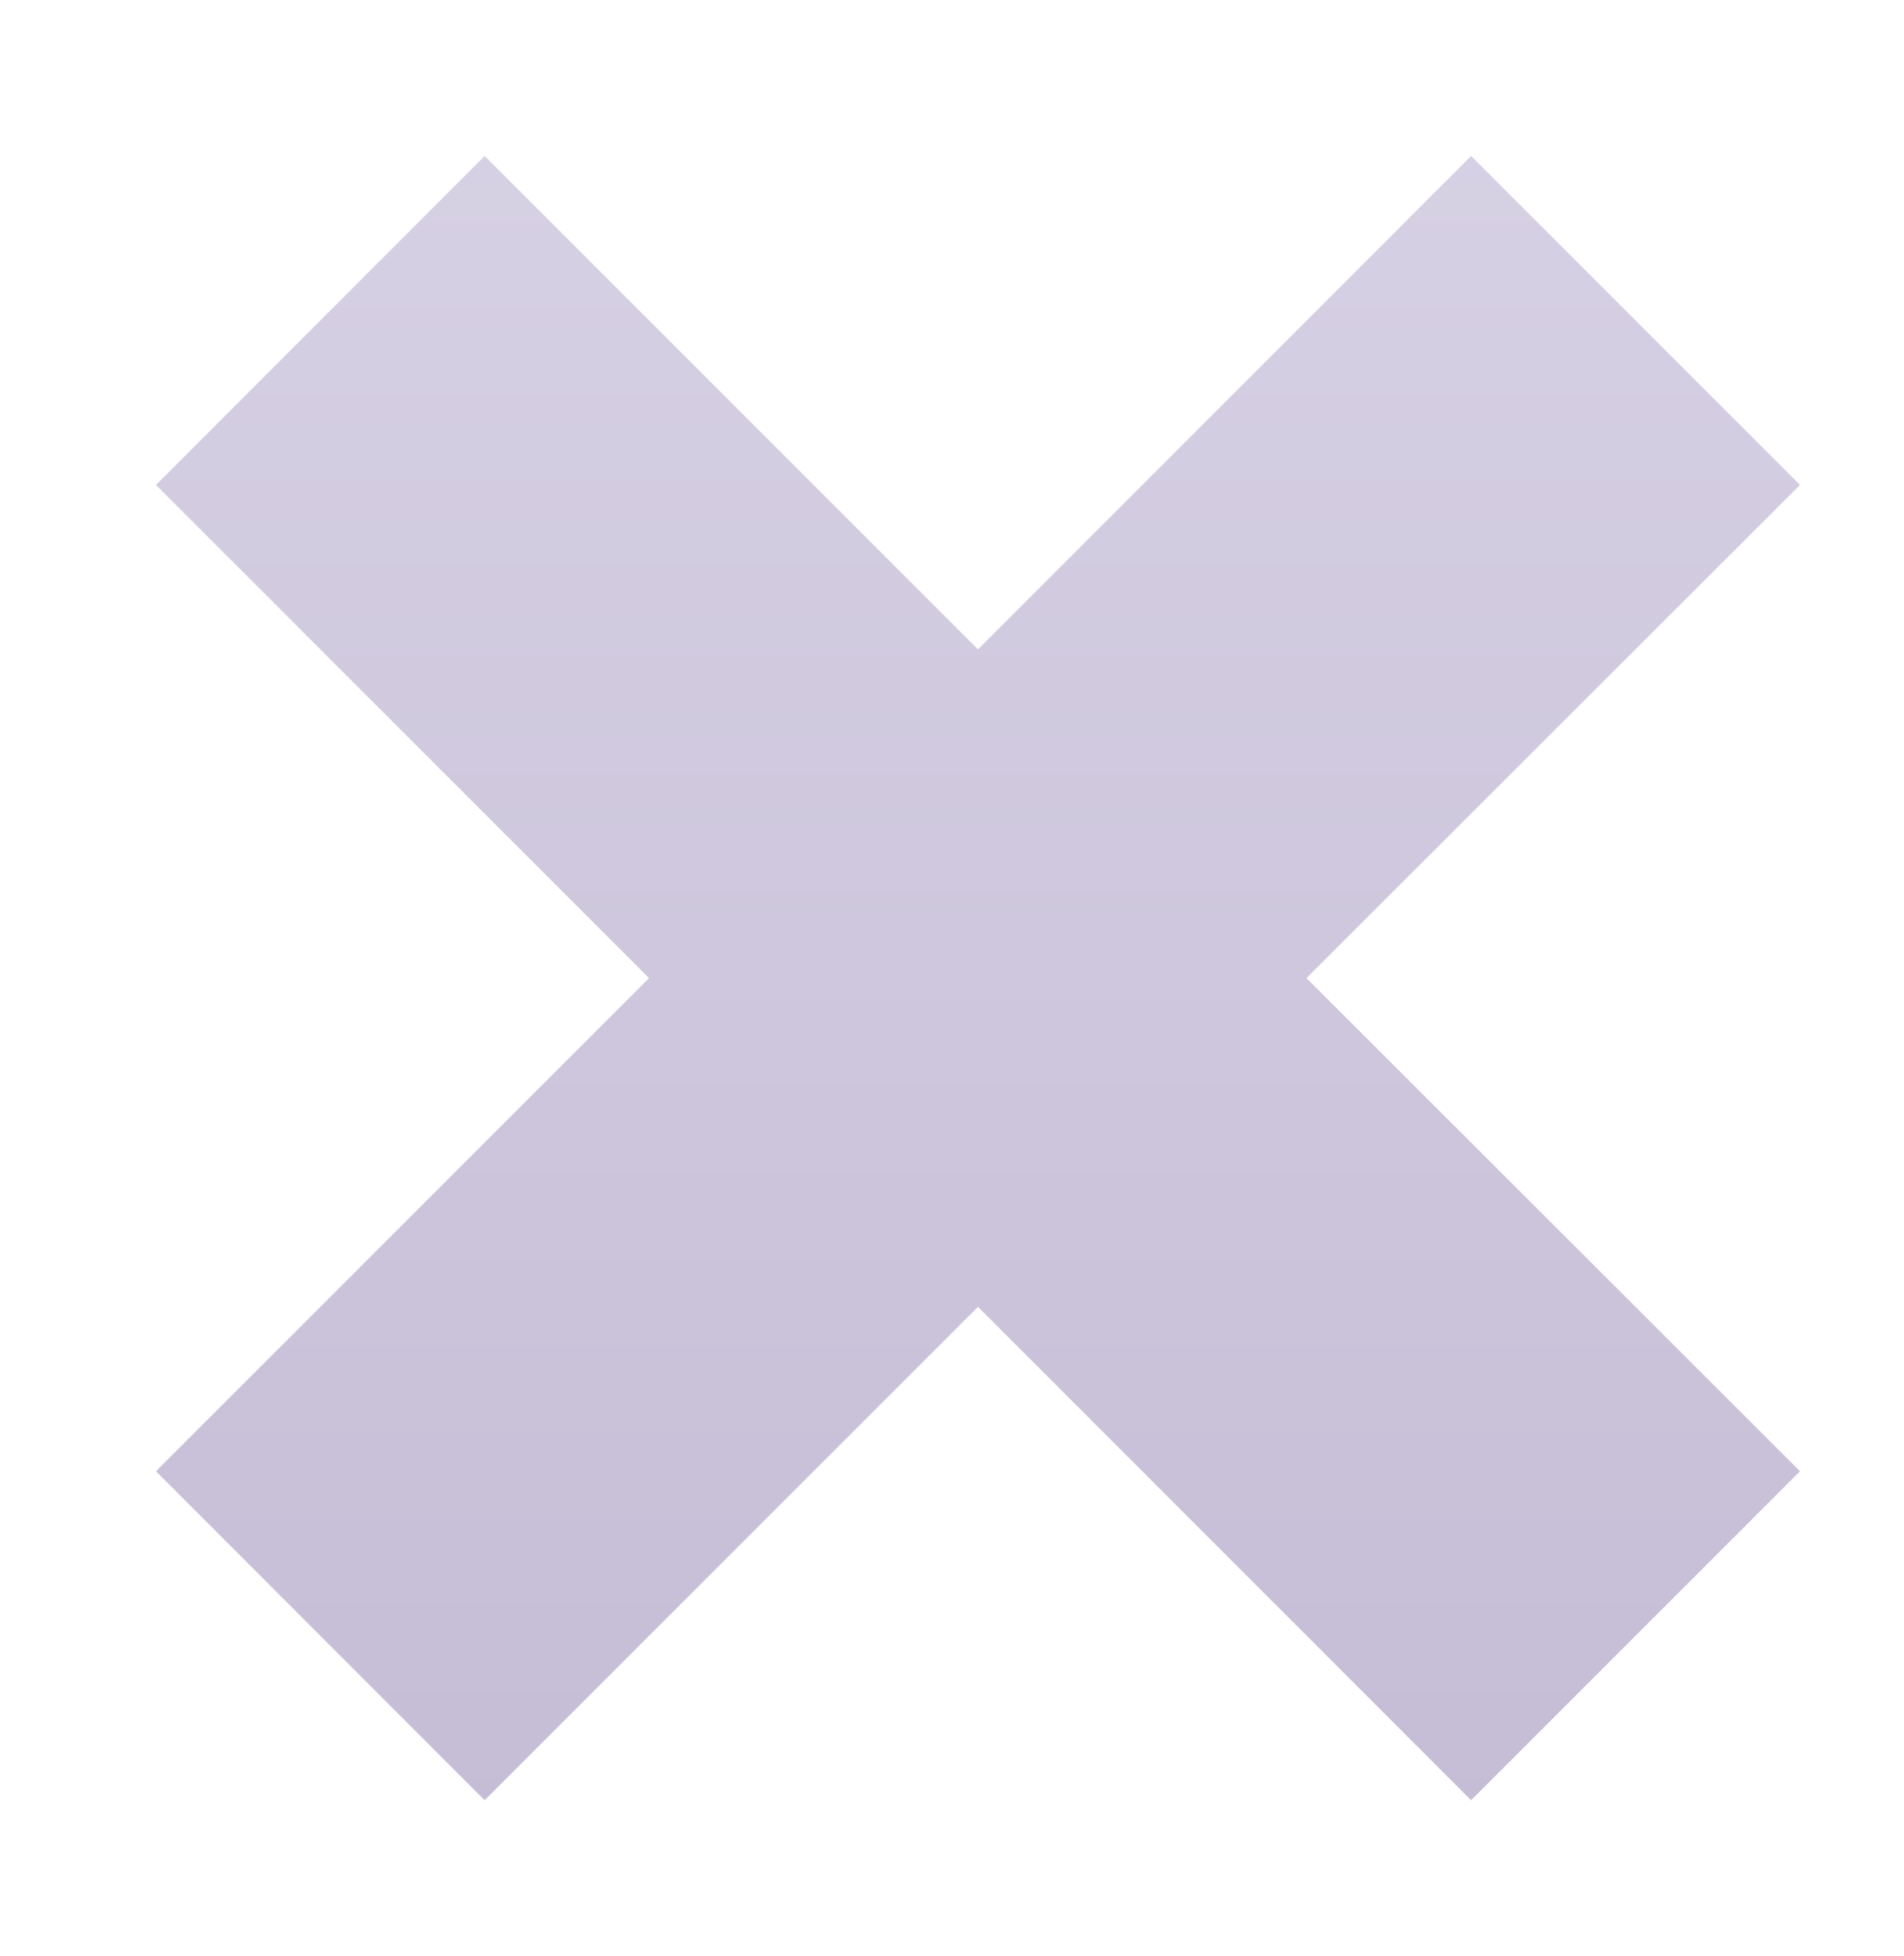 <?xml version="1.0" encoding="UTF-8"?> <svg xmlns="http://www.w3.org/2000/svg" width="293" height="301" viewBox="0 0 293 301" fill="none"> <g opacity="0.5" filter="url(#filter0_df)"> <path d="M277 226.382L201.046 150.5L277 74.618L226.382 24L150.5 99.918L74.582 24L24 74.618L99.882 150.5L24 226.382L74.582 277L150.5 201.082L226.382 277L277 226.382Z" fill="url(#paint0_linear)"></path> </g> <defs> <filter id="filter0_df" x="0" y="0" width="301" height="301" filterUnits="userSpaceOnUse" color-interpolation-filters="sRGB"> <feFlood flood-opacity="0" result="BackgroundImageFix"></feFlood> <feColorMatrix in="SourceAlpha" type="matrix" values="0 0 0 0 0 0 0 0 0 0 0 0 0 0 0 0 0 0 127 0"></feColorMatrix> <feOffset></feOffset> <feGaussianBlur stdDeviation="2"></feGaussianBlur> <feColorMatrix type="matrix" values="0 0 0 0 0.616 0 0 0 0 0.561 0 0 0 0 0.733 0 0 0 1 0"></feColorMatrix> <feBlend mode="normal" in2="BackgroundImageFix" result="effect1_dropShadow"></feBlend> <feBlend mode="normal" in="SourceGraphic" in2="effect1_dropShadow" result="shape"></feBlend> <feGaussianBlur stdDeviation="12" result="effect2_foregroundBlur"></feGaussianBlur> </filter> <linearGradient id="paint0_linear" x1="150.5" y1="24" x2="150.5" y2="277" gradientUnits="userSpaceOnUse"> <stop stop-color="#AEA2C9"></stop> <stop offset="1" stop-color="#8C7CAD"></stop> </linearGradient> </defs> </svg> 